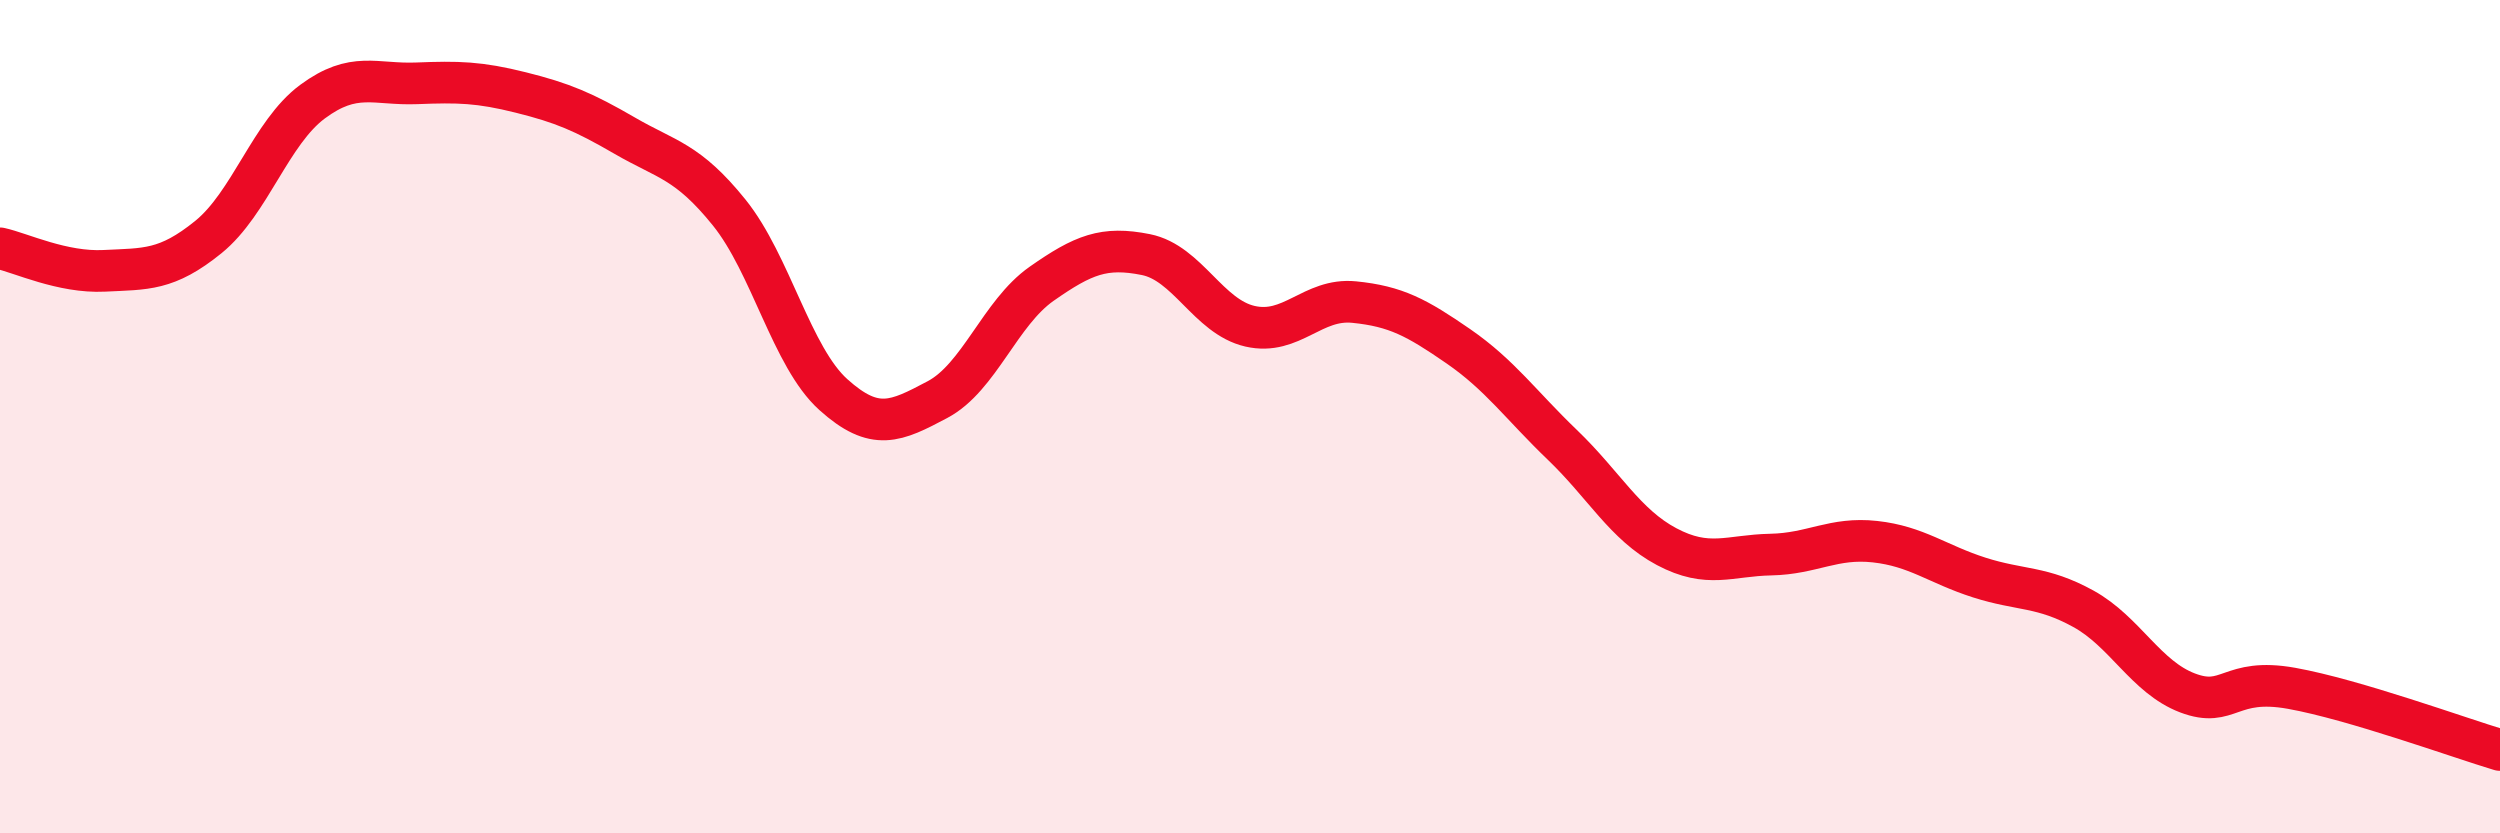 
    <svg width="60" height="20" viewBox="0 0 60 20" xmlns="http://www.w3.org/2000/svg">
      <path
        d="M 0,5.96 C 0.5,6.07 1.5,6.55 2.5,6.5 C 3.5,6.45 4,6.5 5,5.69 C 6,4.88 6.5,3.18 7.5,2.44 C 8.5,1.7 9,2.04 10,2 C 11,1.96 11.5,1.97 12.5,2.22 C 13.5,2.47 14,2.68 15,3.26 C 16,3.84 16.5,3.86 17.5,5.1 C 18.5,6.34 19,8.57 20,9.47 C 21,10.37 21.5,10.12 22.5,9.59 C 23.5,9.06 24,7.51 25,6.81 C 26,6.11 26.5,5.91 27.5,6.11 C 28.5,6.31 29,7.6 30,7.83 C 31,8.06 31.5,7.15 32.5,7.25 C 33.5,7.35 34,7.62 35,8.31 C 36,9 36.5,9.72 37.5,10.68 C 38.5,11.64 39,12.59 40,13.12 C 41,13.65 41.5,13.33 42.5,13.31 C 43.5,13.29 44,12.89 45,13 C 46,13.11 46.5,13.54 47.5,13.86 C 48.5,14.18 49,14.06 50,14.61 C 51,15.16 51.5,16.25 52.5,16.63 C 53.5,17.01 53.5,16.25 55,16.52 C 56.5,16.79 59,17.7 60,18L60 20L0 20Z"
        fill="#EB0A25"
        opacity="0.1"
        stroke-linecap="round"
        stroke-linejoin="round"
      />
      <path
        d="M 0,5.96 C 0.5,6.07 1.5,6.55 2.5,6.5 C 3.5,6.45 4,6.5 5,5.69 C 6,4.88 6.5,3.18 7.5,2.44 C 8.5,1.7 9,2.04 10,2 C 11,1.96 11.5,1.97 12.5,2.22 C 13.5,2.47 14,2.68 15,3.26 C 16,3.84 16.5,3.86 17.5,5.1 C 18.5,6.34 19,8.57 20,9.47 C 21,10.37 21.5,10.12 22.5,9.59 C 23.5,9.06 24,7.51 25,6.81 C 26,6.11 26.5,5.91 27.5,6.11 C 28.5,6.31 29,7.6 30,7.83 C 31,8.06 31.5,7.15 32.5,7.25 C 33.5,7.35 34,7.62 35,8.31 C 36,9 36.5,9.72 37.5,10.68 C 38.5,11.64 39,12.59 40,13.12 C 41,13.65 41.5,13.33 42.5,13.31 C 43.5,13.29 44,12.89 45,13 C 46,13.11 46.5,13.54 47.5,13.86 C 48.5,14.18 49,14.06 50,14.61 C 51,15.16 51.5,16.25 52.5,16.63 C 53.5,17.01 53.5,16.25 55,16.52 C 56.5,16.79 59,17.7 60,18"
        stroke="#EB0A25"
        stroke-width="1"
        fill="none"
        stroke-linecap="round"
        stroke-linejoin="round"
      />
    </svg>
  